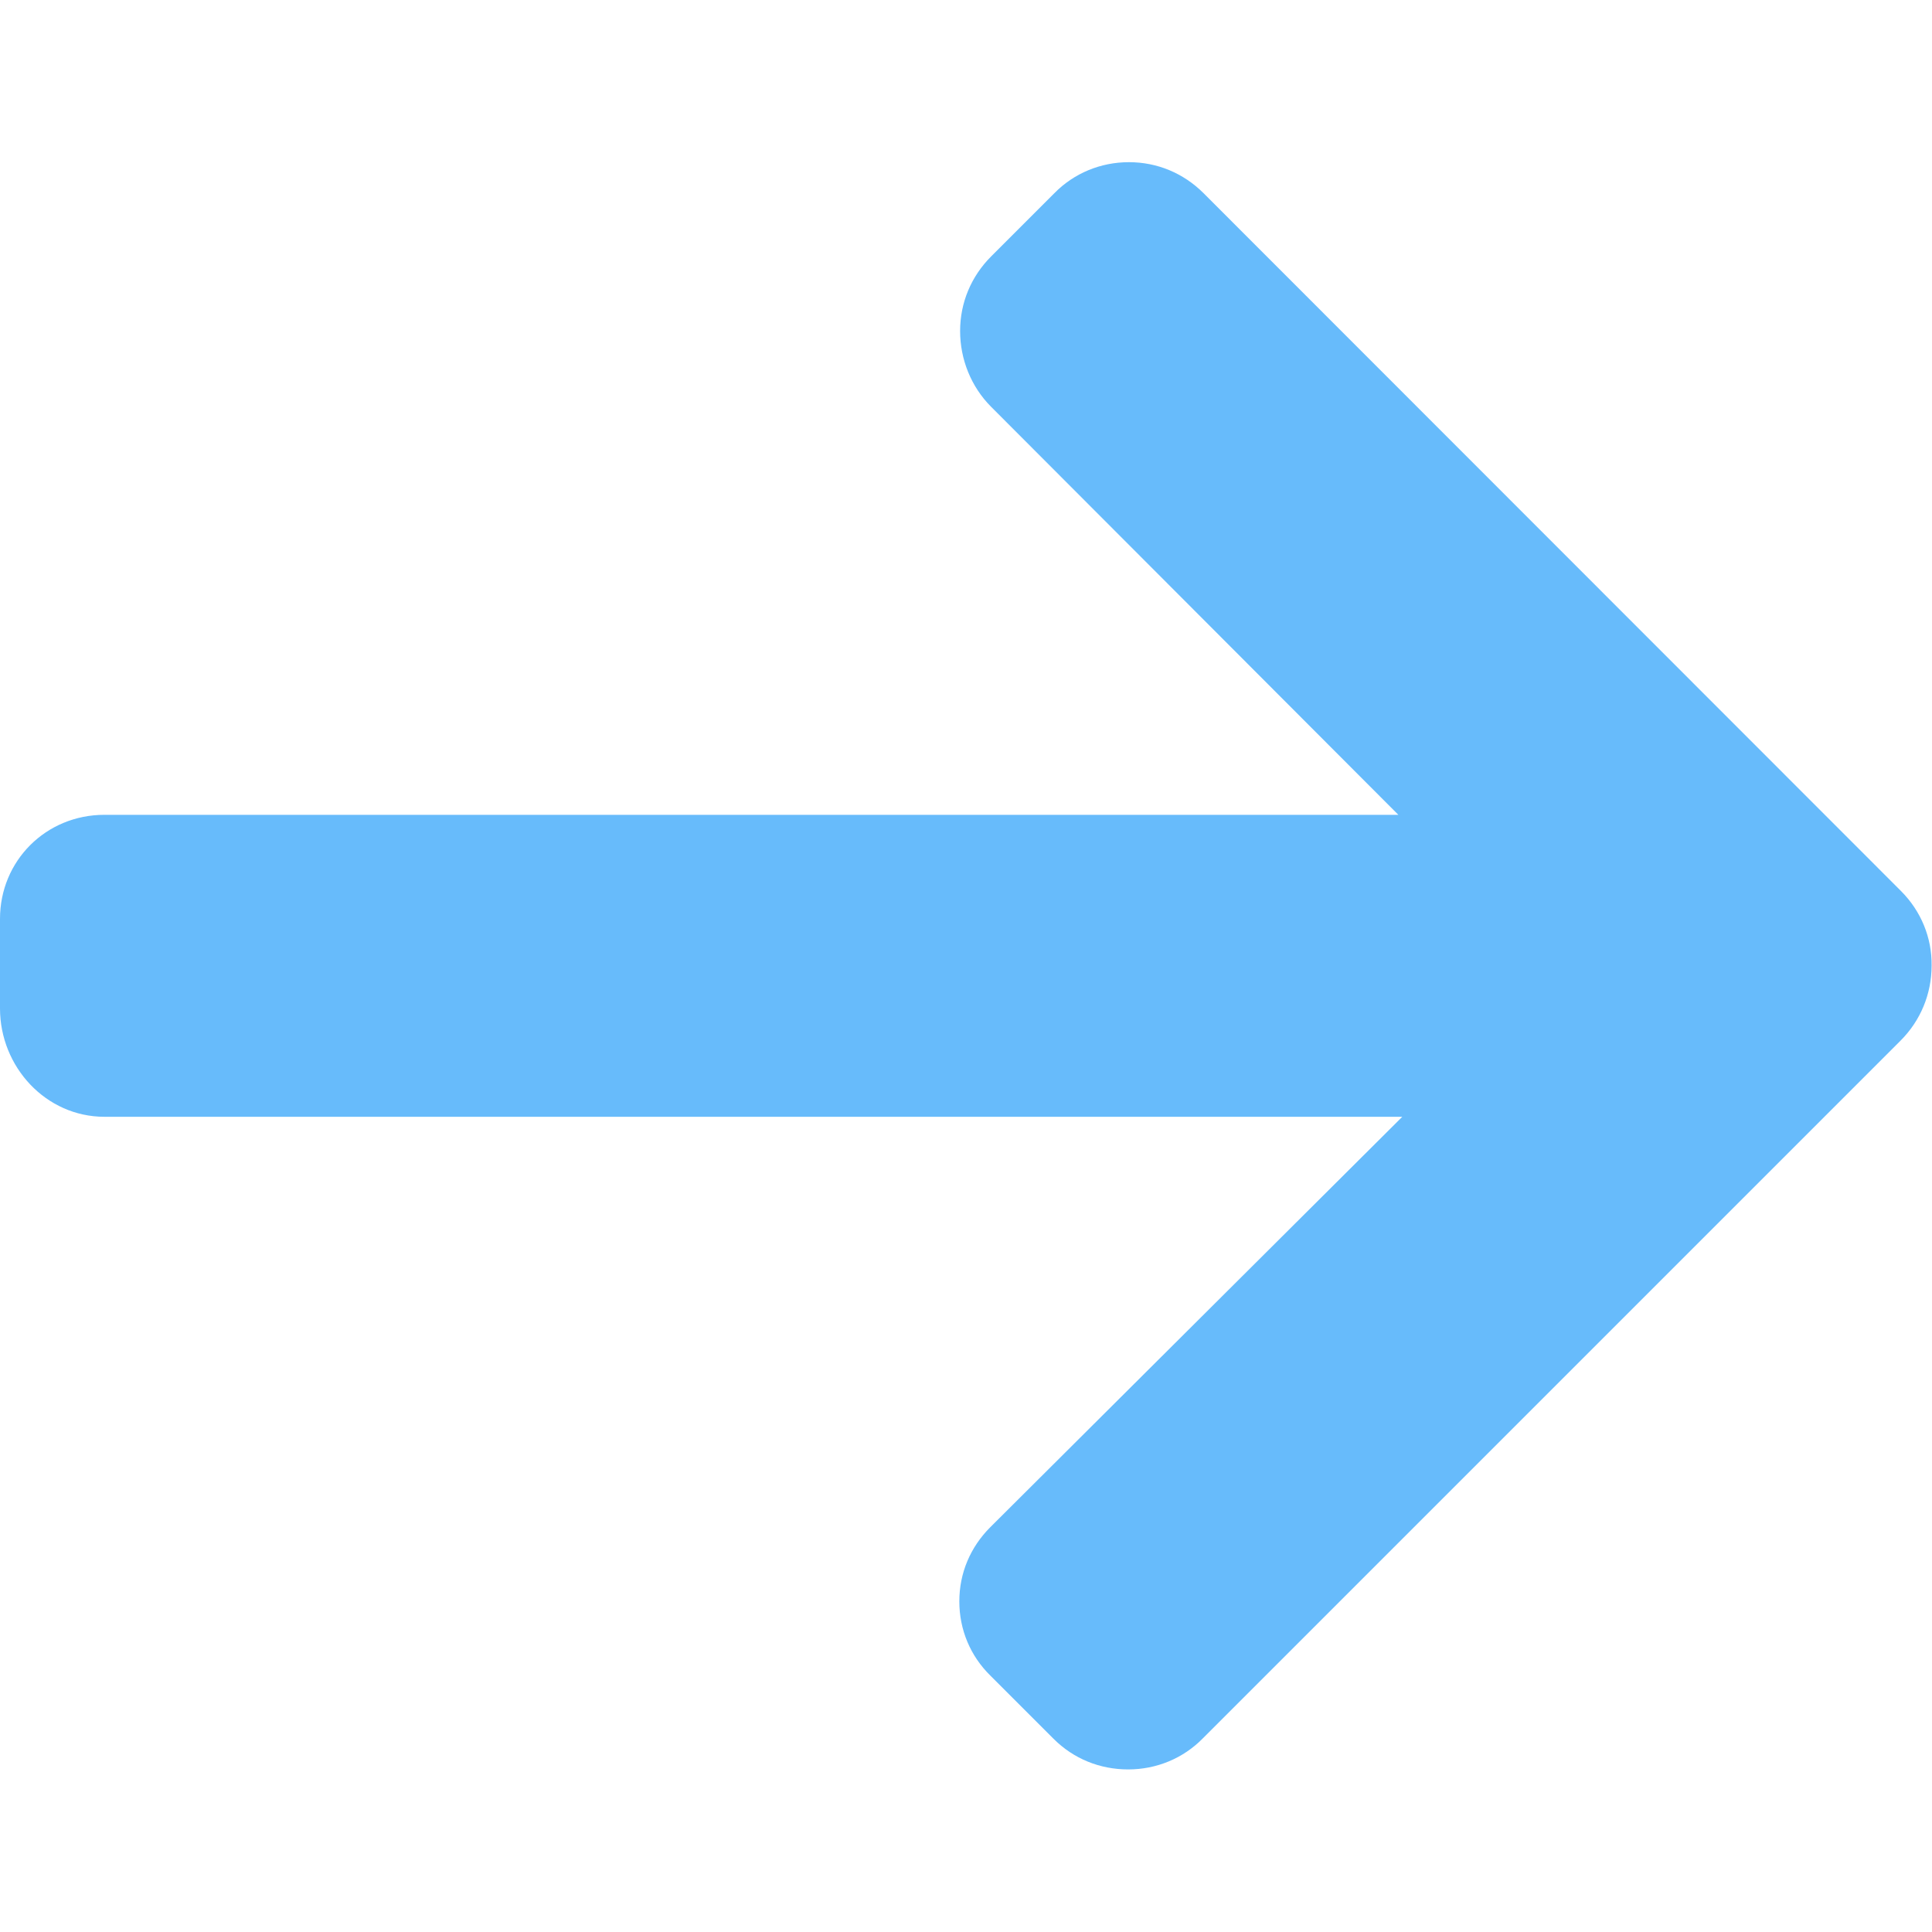 <?xml version="1.0" encoding="UTF-8"?> <!-- Generator: Adobe Illustrator 22.1.0, SVG Export Plug-In . SVG Version: 6.00 Build 0) --> <svg xmlns="http://www.w3.org/2000/svg" xmlns:xlink="http://www.w3.org/1999/xlink" id="Layer_1" x="0px" y="0px" viewBox="0 0 492 492" style="enable-background:new 0 0 492 492;" xml:space="preserve"> <style type="text/css"> .st0{fill:#67BBFB;} </style> <g> <g> <path class="st0" d="M484.1,226.9L306.5,49.2c-5.1-5.1-11.8-7.9-19-7.9c-7.2,0-14,2.8-19,7.9l-16.1,16.1c-5.1,5.1-7.9,11.8-7.9,19 c0,7.2,2.8,14.2,7.9,19.3l103.7,103.9H26.6C11.7,207.5,0,219.2,0,234v22.8c0,14.9,11.7,27.6,26.6,27.6h330.5L252.2,388.9 c-5.1,5.1-7.9,11.7-7.9,18.9c0,7.2,2.8,13.9,7.9,18.9l16.1,16.1c5.1,5.1,11.8,7.8,19,7.8c7.2,0,14-2.8,19-7.9l177.7-177.7 c5.1-5.1,7.9-11.9,7.9-19.1C492,238.8,489.2,232,484.1,226.9z"></path> </g> </g> </svg> 